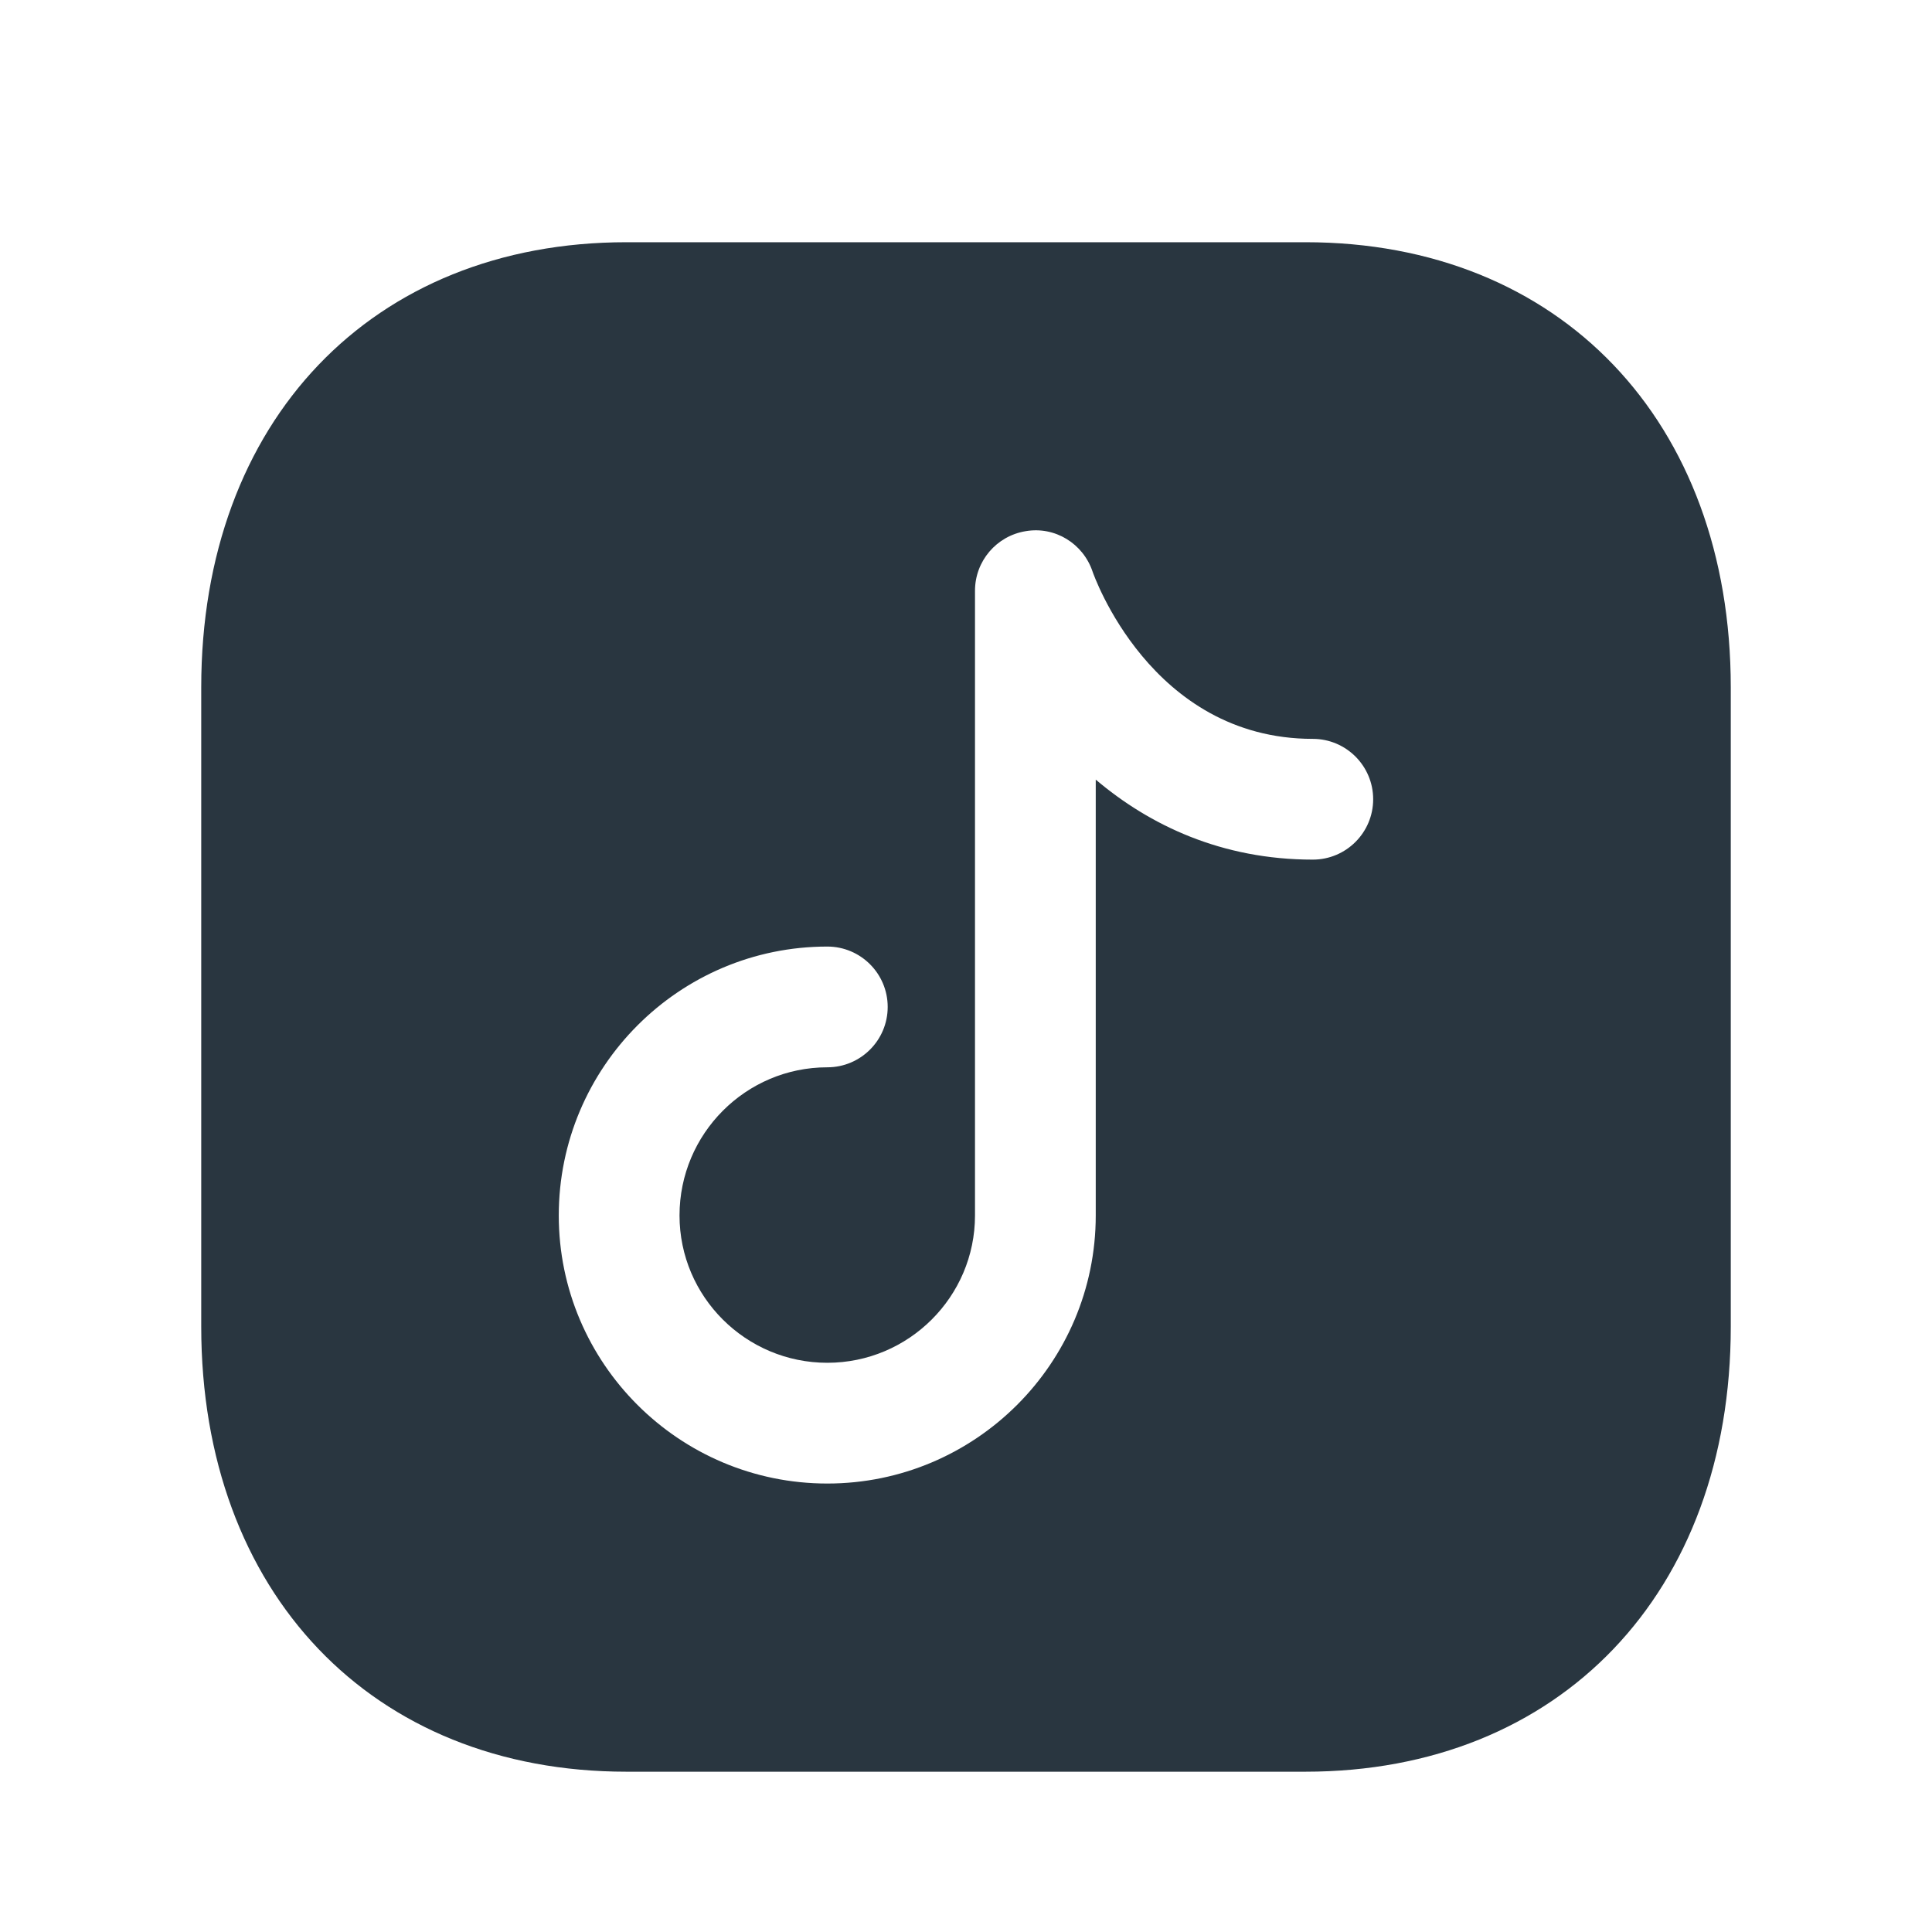 <svg width="32" height="32" viewBox="0 0 32 32" fill="none" xmlns="http://www.w3.org/2000/svg">
<path fill-rule="evenodd" clip-rule="evenodd" d="M21.744 14.238C20.233 14.238 19.041 13.668 18.149 12.913V20.132C18.149 22.58 16.155 24.572 13.703 24.572C11.249 24.572 9.255 22.58 9.255 20.132C9.255 17.676 11.249 15.678 13.703 15.678C14.255 15.678 14.703 16.126 14.703 16.678C14.703 17.23 14.255 17.678 13.703 17.678C12.353 17.678 11.255 18.778 11.255 20.132C11.255 21.477 12.353 22.572 13.703 22.572C15.051 22.572 16.149 21.477 16.149 20.132V9.785C16.149 9.294 16.504 8.877 16.988 8.798C17.472 8.714 17.941 9.002 18.097 9.469C18.107 9.496 19.053 12.238 21.744 12.238C22.296 12.238 22.744 12.686 22.744 13.238C22.744 13.79 22.296 14.238 21.744 14.238ZM21.623 4.012H10.376C6.163 4.012 3.333 6.976 3.333 11.385V21.972C3.333 26.381 6.163 29.345 10.376 29.345H21.621C25.835 29.345 28.667 26.381 28.667 21.972V11.385C28.667 6.976 25.836 4.012 21.623 4.012Z" fill="#293640"/>
</svg>
